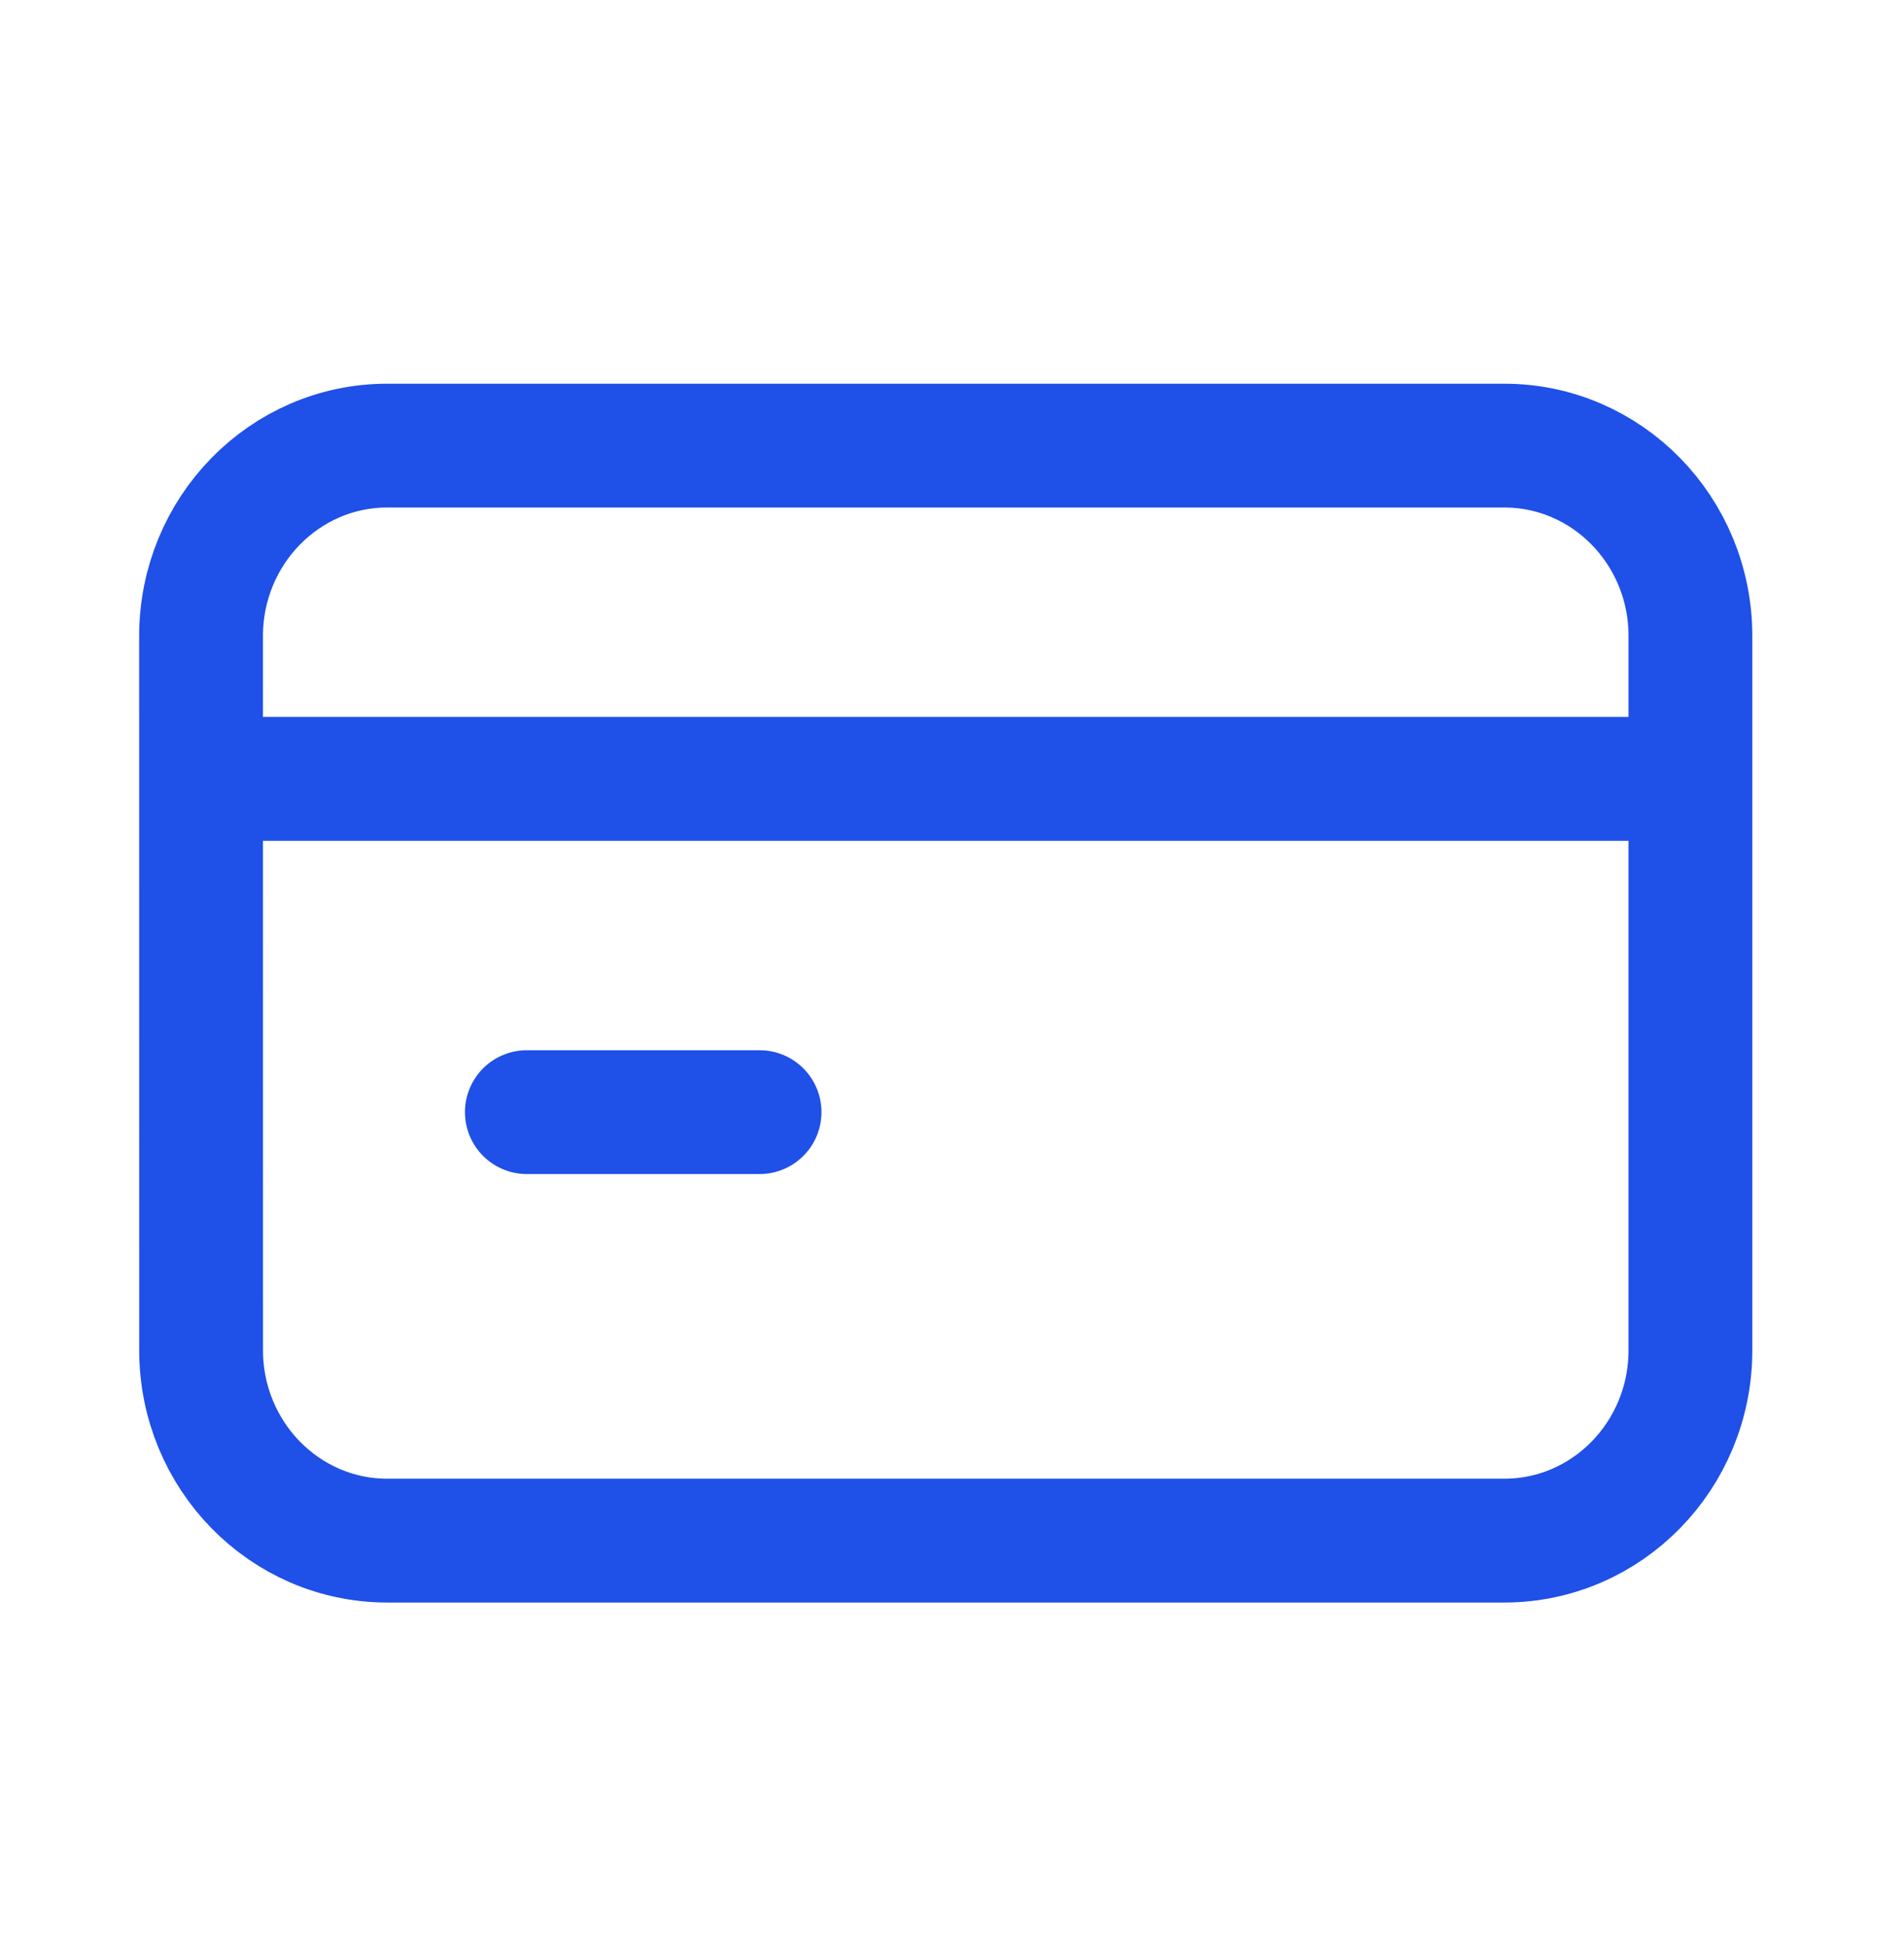 <?xml version="1.0" encoding="UTF-8"?> <svg xmlns="http://www.w3.org/2000/svg" width="45" height="46" viewBox="0 0 45 46" fill="none"><path d="M5.852 18.405H38.852M12.452 26.28H17.952M9.152 10.53H35.552C37.982 10.53 39.952 12.543 39.952 15.028L39.952 31.907C39.952 34.392 37.982 36.405 35.552 36.405L9.153 36.405C6.723 36.405 4.753 34.39 4.753 31.905L4.752 15.03C4.752 12.545 6.722 10.53 9.152 10.53Z" stroke="#1F50E8" stroke-width="2.926" stroke-linecap="round" stroke-linejoin="round"></path></svg> 